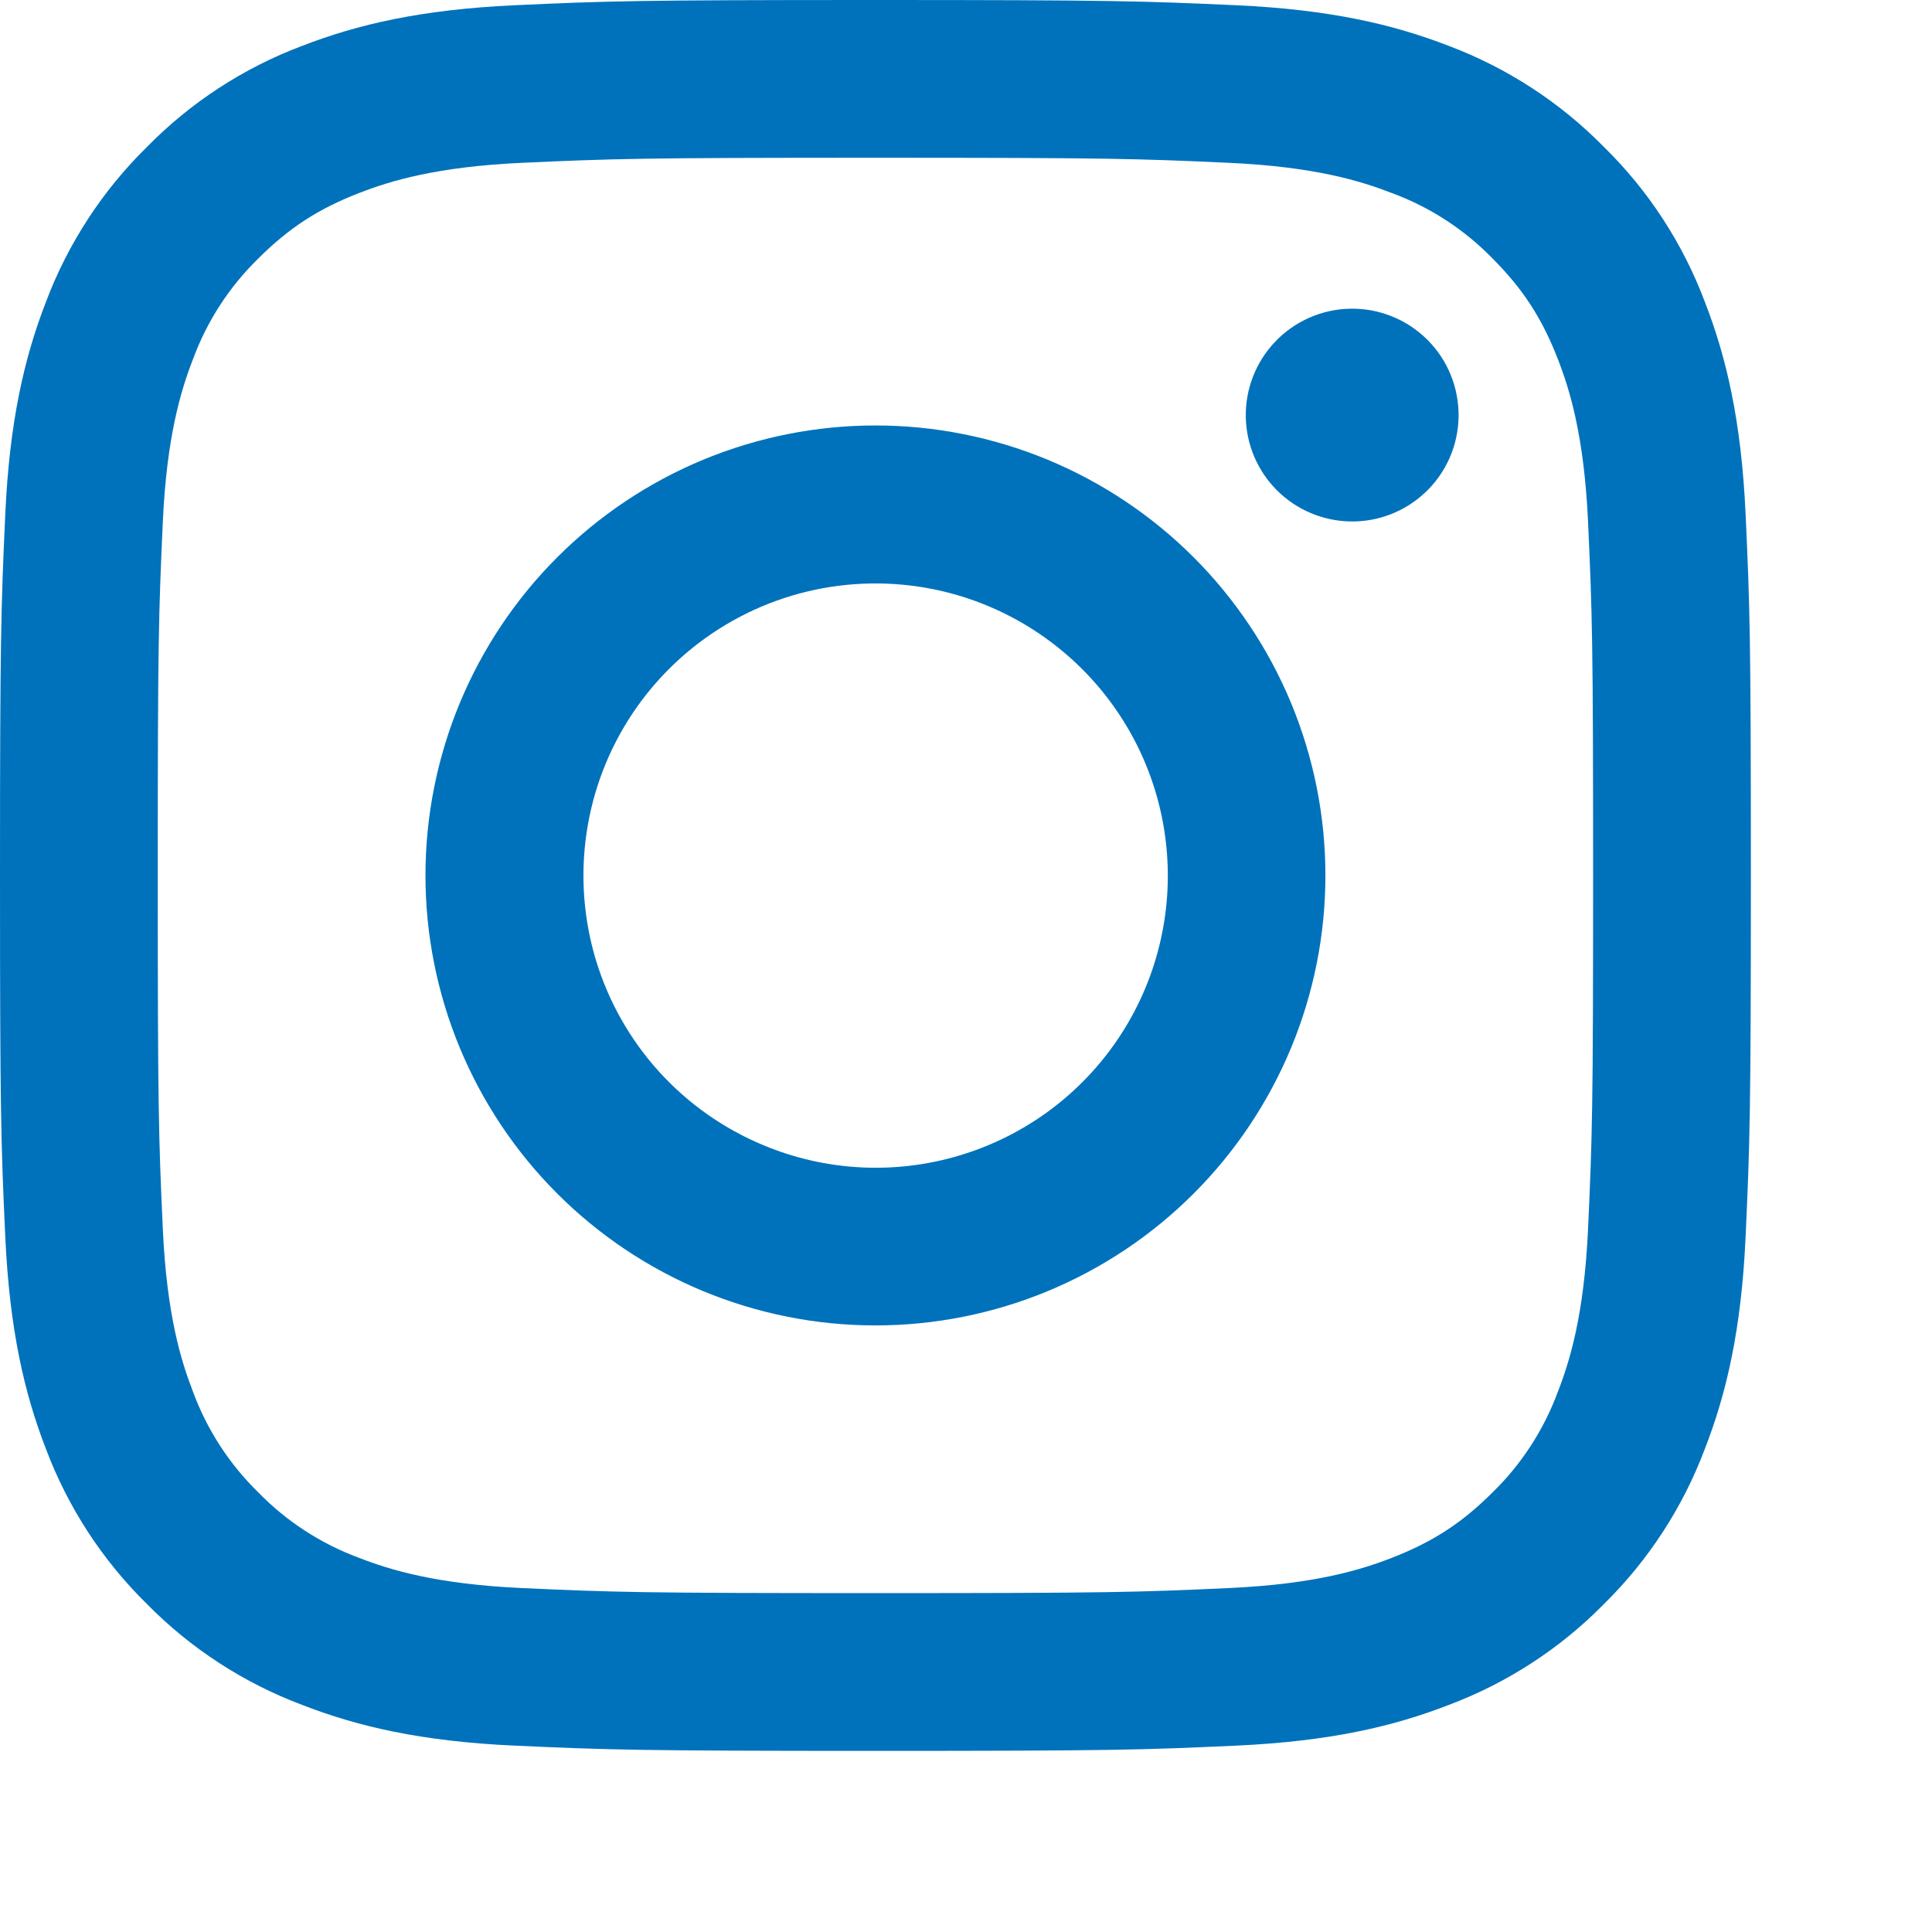 <svg fill="#0072BC" width="32" height="32" viewBox="0 0 32 32" xmlns="http://www.w3.org/2000/svg">
    <path d="M14.5,0 C18.439,0 18.932,0.017 20.477,0.087 C22.022,0.157 23.076,0.403 23.999,0.761 C24.965,1.126 25.842,1.696 26.567,2.435 C27.305,3.158 27.874,4.034 28.238,5.001 C28.597,5.924 28.842,6.978 28.913,8.521 C28.984,10.07 29,10.563 29,14.5 C29,18.439 28.983,18.932 28.913,20.478 C28.843,22.02 28.597,23.075 28.238,23.997 C27.874,24.965 27.304,25.842 26.567,26.567 C25.842,27.305 24.965,27.874 23.999,28.238 C23.076,28.597 22.022,28.842 20.479,28.913 C18.932,28.984 18.439,29 14.5,29 C10.561,29 10.068,28.983 8.522,28.913 C6.98,28.843 5.925,28.597 5.003,28.238 C4.035,27.874 3.158,27.304 2.433,26.567 C1.696,25.843 1.125,24.966 0.761,23.999 C0.403,23.076 0.158,22.022 0.087,20.479 C0.016,18.93 0,18.437 0,14.5 C0,10.561 0.017,10.068 0.087,8.523 C0.157,6.978 0.403,5.924 0.761,5.001 C1.125,4.034 1.697,3.157 2.435,2.433 C3.158,1.696 4.034,1.125 5.001,0.761 C5.924,0.403 6.978,0.158 8.521,0.087 L8.522,0.087 C10.068,0.016 10.561,0 14.5,0 Z M14.5,2.613 C10.629,2.613 10.17,2.627 8.641,2.697 C7.226,2.762 6.459,2.998 5.948,3.197 C5.271,3.46 4.788,3.773 4.28,4.28 C3.799,4.748 3.429,5.318 3.197,5.948 C2.998,6.459 2.762,7.226 2.697,8.641 C2.627,10.17 2.613,10.629 2.613,14.5 C2.613,18.372 2.627,18.83 2.697,20.359 C2.762,21.774 2.998,22.541 3.197,23.052 C3.429,23.681 3.799,24.252 4.28,24.72 C4.748,25.201 5.319,25.571 5.948,25.803 C6.459,26.002 7.226,26.238 8.641,26.303 C10.17,26.373 10.627,26.387 14.5,26.387 C18.373,26.387 18.83,26.373 20.359,26.303 C21.774,26.238 22.541,26.002 23.052,25.803 C23.729,25.54 24.212,25.227 24.72,24.72 C25.201,24.252 25.571,23.681 25.803,23.052 C26.002,22.541 26.238,21.774 26.303,20.359 C26.373,18.83 26.387,18.372 26.387,14.5 C26.387,10.629 26.373,10.17 26.303,8.641 C26.238,7.226 26.002,6.459 25.803,5.948 C25.54,5.271 25.227,4.788 24.72,4.28 C24.252,3.799 23.682,3.429 23.052,3.197 C22.541,2.998 21.774,2.762 20.359,2.697 L20.359,2.697 C18.83,2.627 18.372,2.613 14.5,2.613 Z M15.906,19.134 C16.979,18.81 17.905,18.124 18.528,17.192 C19.15,16.261 19.43,15.142 19.319,14.027 C19.209,12.912 18.714,11.87 17.921,11.079 C17.415,10.574 16.803,10.187 16.13,9.946 C15.456,9.705 14.738,9.617 14.026,9.687 C13.314,9.757 12.627,9.984 12.014,10.352 C11.4,10.72 10.876,11.219 10.479,11.813 C10.081,12.408 9.821,13.083 9.716,13.791 C9.611,14.498 9.664,15.22 9.871,15.905 C10.079,16.589 10.435,17.219 10.915,17.749 C11.396,18.279 11.987,18.696 12.648,18.97 C13.682,19.401 14.834,19.459 15.906,19.134 Z M11.648,7.614 C12.552,7.24 13.521,7.047 14.5,7.047 C15.479,7.047 16.448,7.24 17.352,7.614 C18.256,7.989 19.078,8.538 19.77,9.23 C20.462,9.922 21.011,10.744 21.386,11.648 C21.76,12.552 21.953,13.521 21.953,14.5 C21.953,15.479 21.76,16.448 21.386,17.352 C21.011,18.256 20.462,19.078 19.77,19.77 C18.372,21.168 16.477,21.953 14.5,21.953 C12.523,21.953 10.628,21.168 9.23,19.77 C7.832,18.372 7.047,16.477 7.047,14.5 C7.047,12.523 7.832,10.628 9.23,9.23 L9.23,9.23 C9.922,8.538 10.744,7.989 11.648,7.614 Z M24.01,7.585 C24.105,7.369 24.155,7.136 24.159,6.901 C24.162,6.665 24.118,6.431 24.03,6.212 C23.941,5.994 23.81,5.795 23.643,5.629 C23.476,5.462 23.278,5.33 23.059,5.242 C22.841,5.153 22.607,5.109 22.371,5.113 C22.135,5.116 21.903,5.167 21.687,5.262 C21.471,5.357 21.276,5.494 21.115,5.666 C20.8,5.999 20.628,6.442 20.634,6.901 C20.641,7.359 20.826,7.797 21.15,8.121 C21.475,8.445 21.912,8.63 22.371,8.637 C22.829,8.644 23.272,8.472 23.606,8.157 L23.606,8.157 C23.778,7.995 23.915,7.801 24.01,7.585 Z" />
</svg>